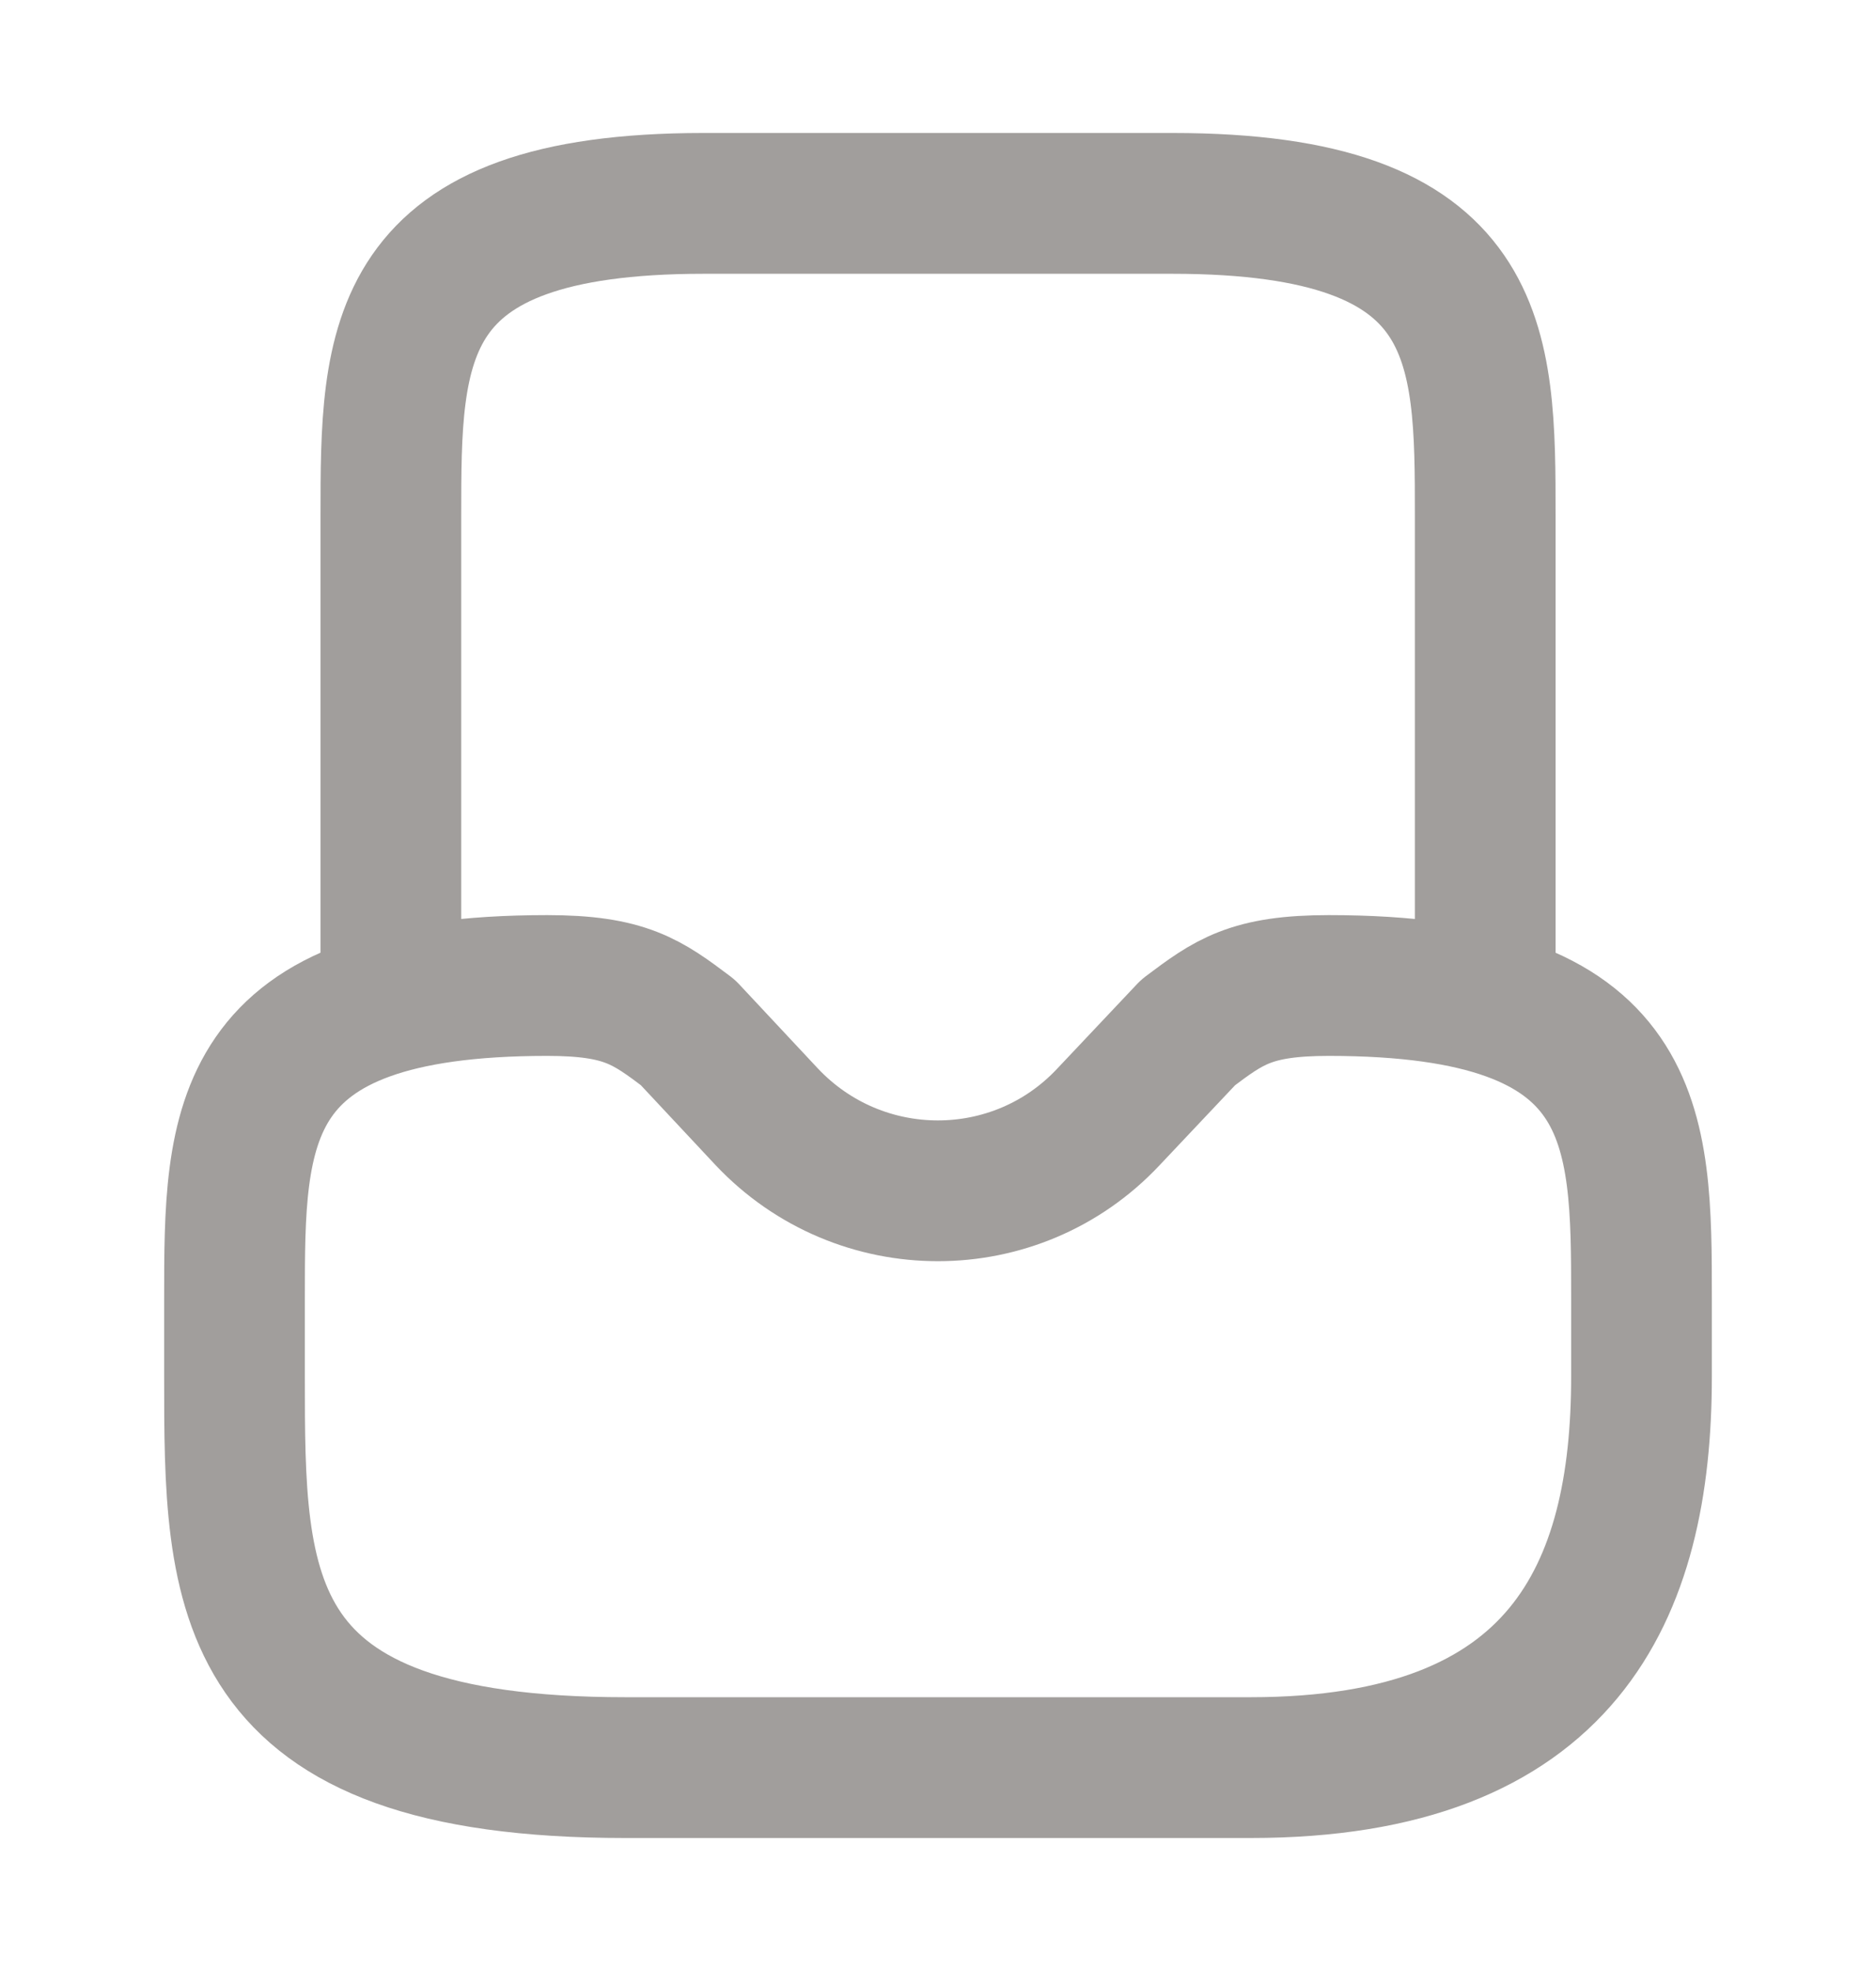 <svg width="20" height="21" viewBox="0 0 20 21" fill="none" xmlns="http://www.w3.org/2000/svg">
<path d="M5.833 10.5C2.5 10.5 2.5 11.992 2.5 13.833V14.667C2.5 16.967 2.5 18.833 6.667 18.833H13.333C16.667 18.833 17.5 16.967 17.5 14.667V13.833C17.5 11.992 17.5 10.5 14.167 10.5C13.333 10.5 13.1 10.675 12.667 11L11.817 11.9C10.833 12.95 9.167 12.95 8.175 11.9L7.333 11C6.9 10.675 6.667 10.5 5.833 10.5Z" stroke="#A19E9C" stroke-width="1.5" stroke-miterlimit="10" stroke-linecap="round" stroke-linejoin="round"/>
<path d="M15.834 10.5V5.5C15.834 3.659 15.834 2.167 12.5 2.167H7.5C4.167 2.167 4.167 3.659 4.167 5.5V10.5" stroke="#A19E9C" stroke-width="1.5" stroke-miterlimit="10" stroke-linecap="round" stroke-linejoin="round"/>
</svg>
